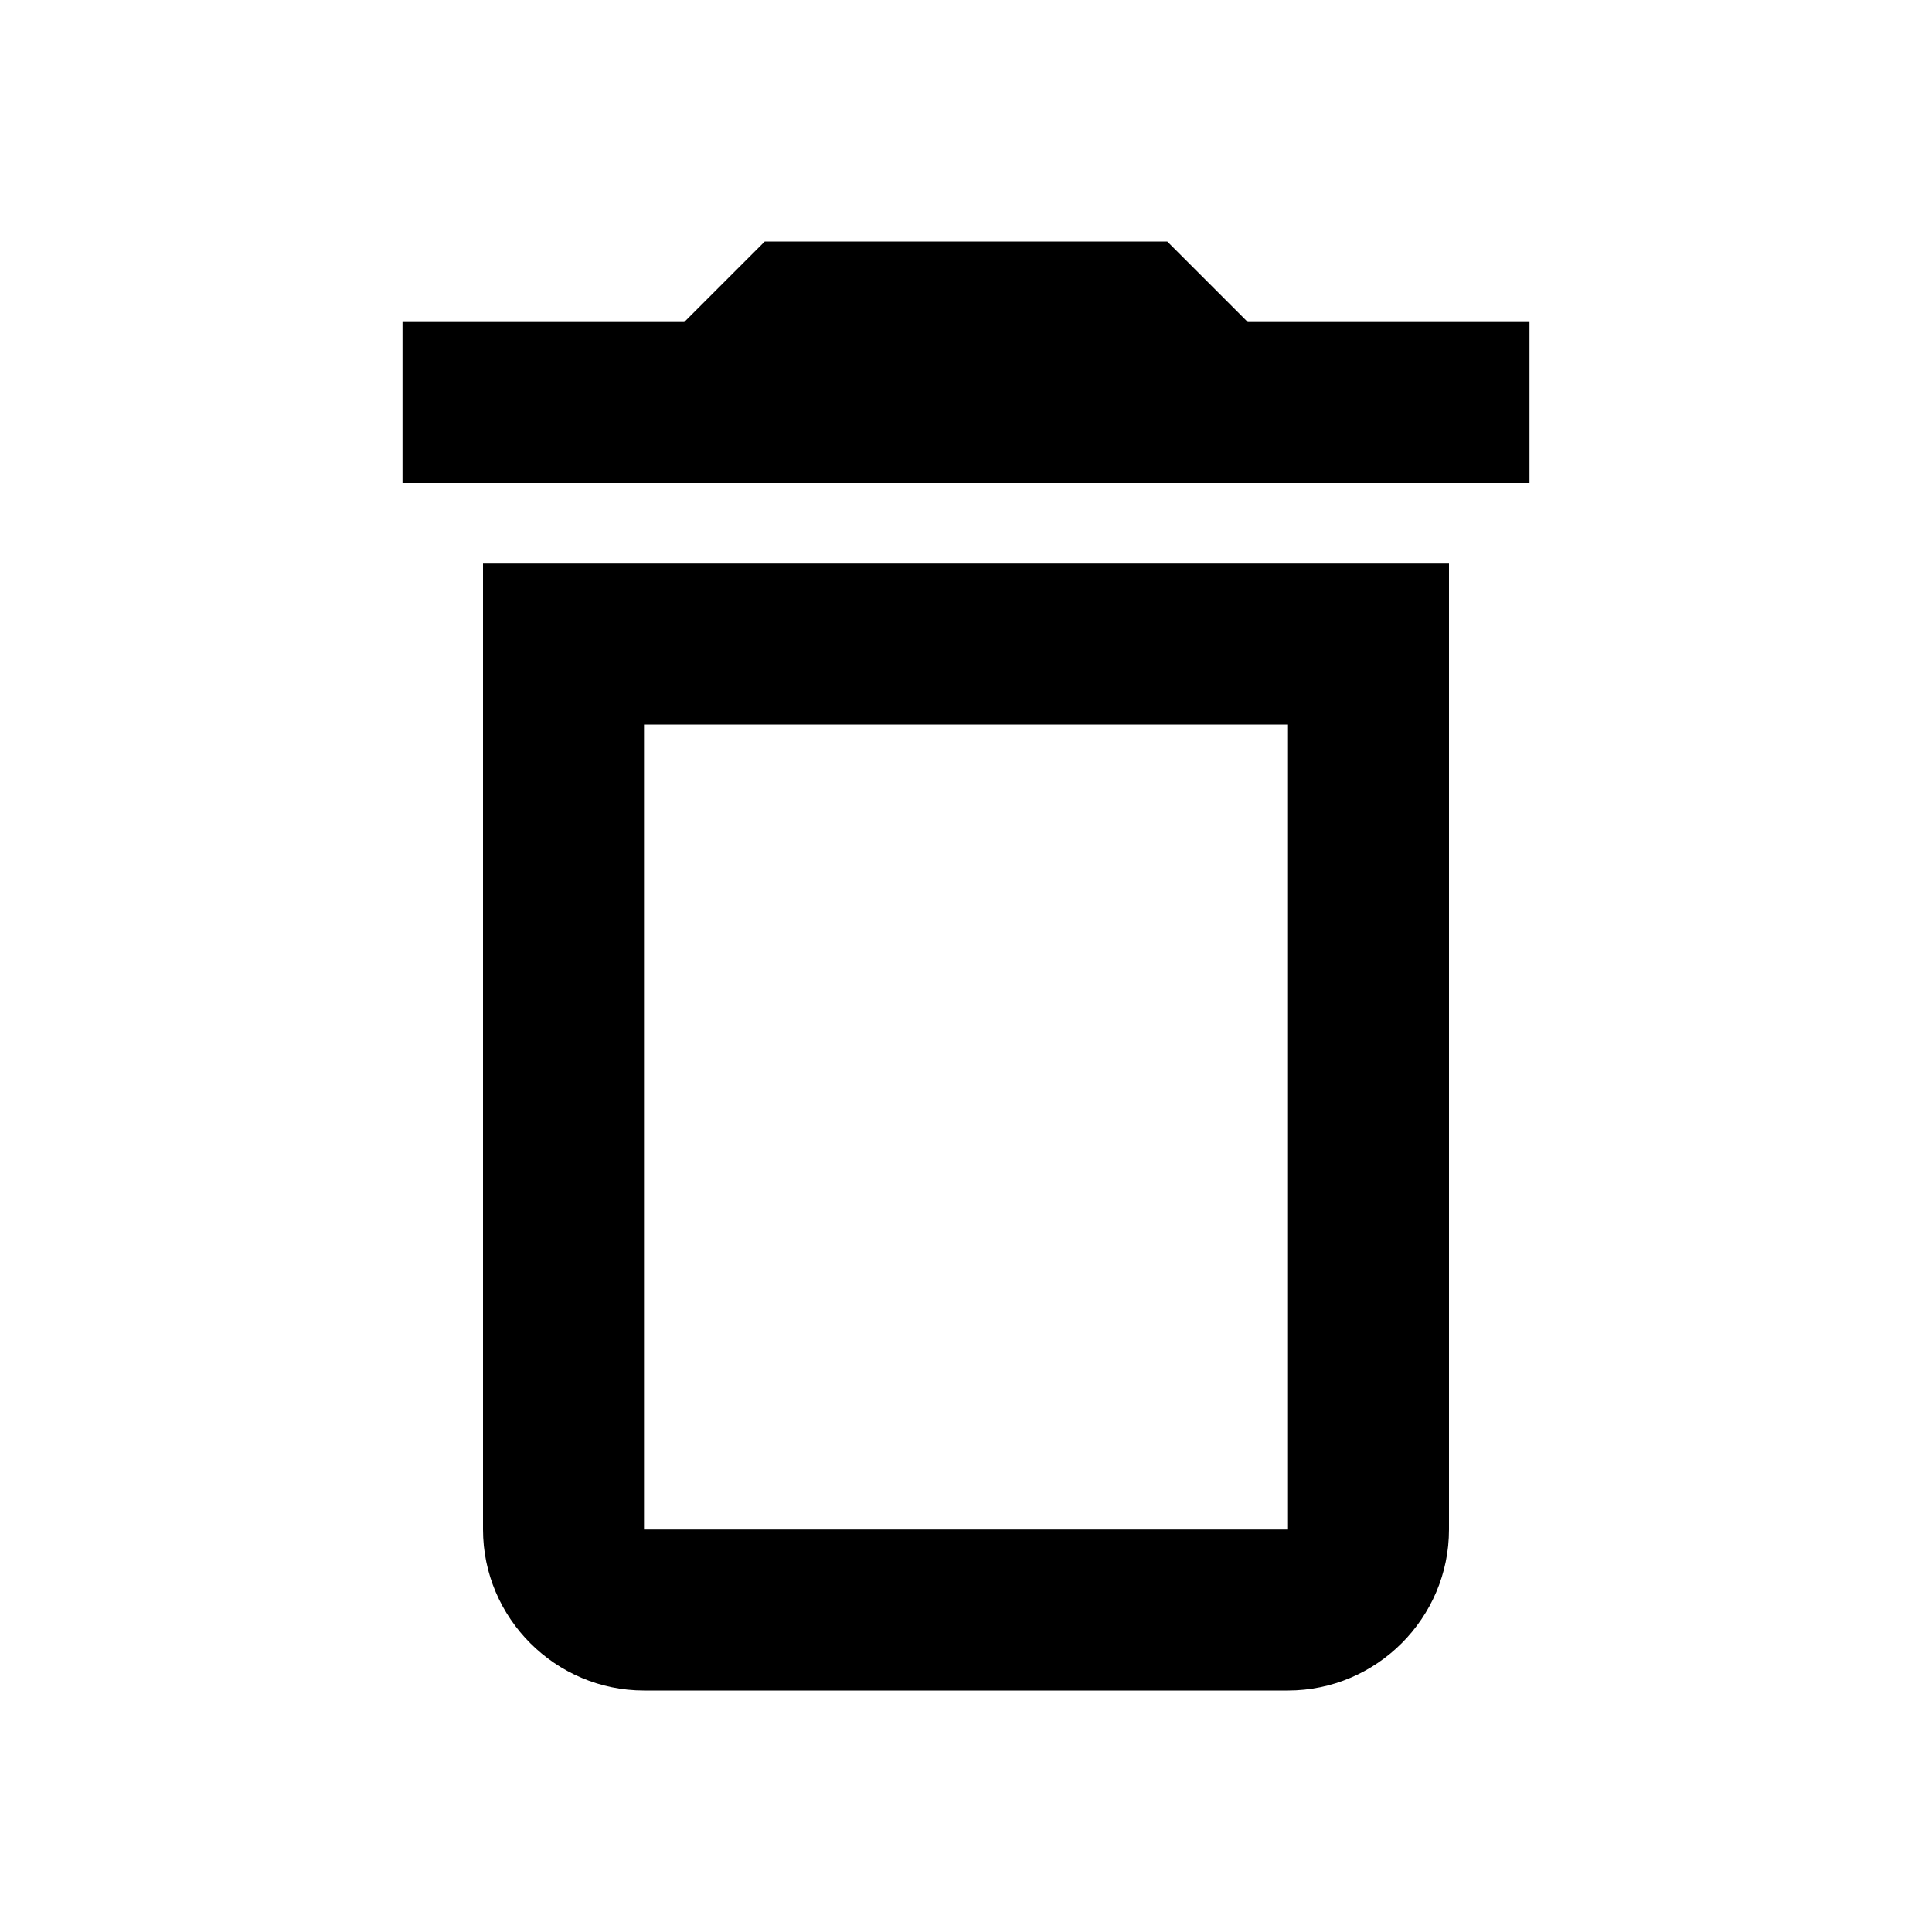 <?xml version="1.0" encoding="UTF-8"?>
<svg id="Calque_1" data-name="Calque 1" xmlns="http://www.w3.org/2000/svg" width="24" height="24" viewBox="0 0 24 24">
  <path d="M16,9v10H8V9h8m-1.5-6h-5l-1,1h-3.5v2h14v-2h-3.5l-1-1Zm3.5,4H6v12c0,1.1,.9,2,2,2h8c1.1,0,2-.9,2-2V7Z"/>
</svg>